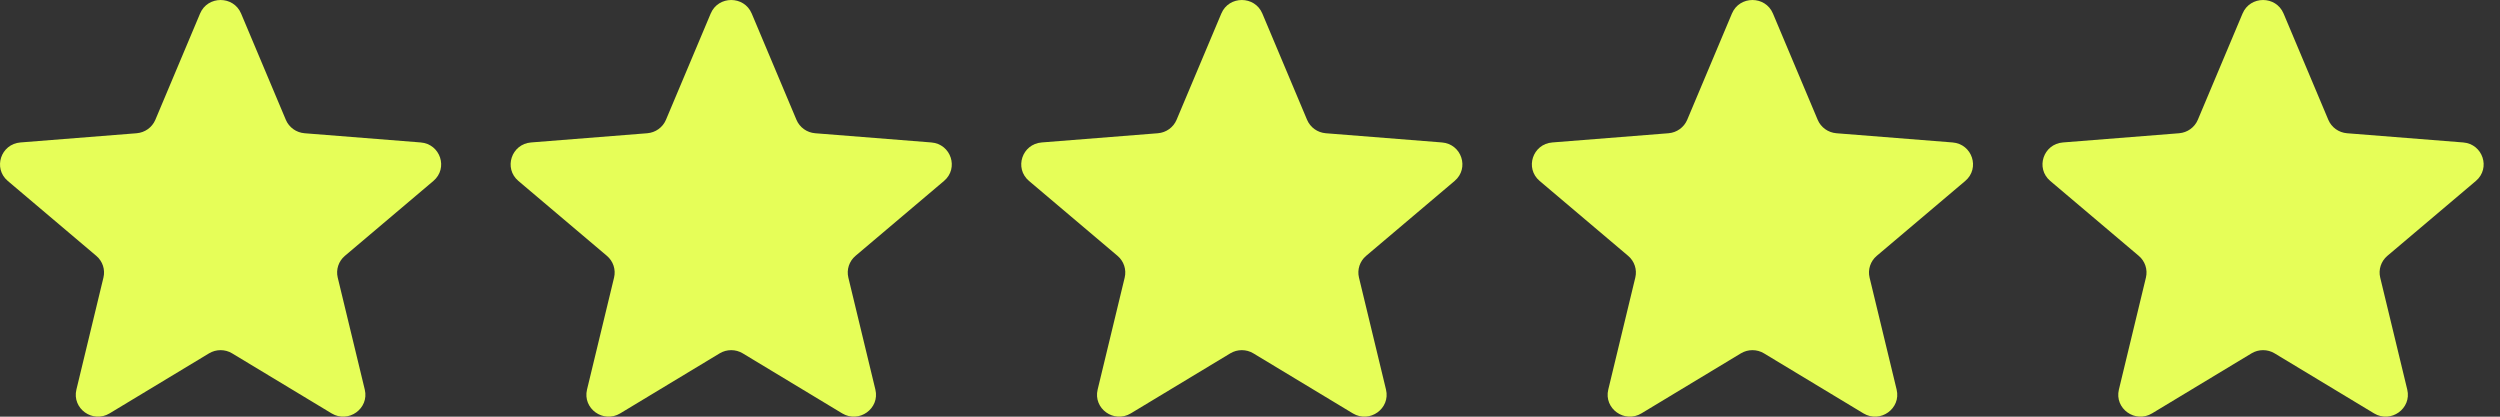 <svg width="144" height="24" viewBox="0 0 144 24" fill="none" xmlns="http://www.w3.org/2000/svg">
<rect x="0" y="0" width="144" height="24" fill="#333333" stroke="none"/>
<g clip-path="url(#clip0_2002_263)">
<path d="M11.525 0.778C11.962 -0.259 13.45 -0.259 13.886 0.778L16.464 6.901C16.648 7.338 17.065 7.637 17.543 7.675L24.233 8.205C25.367 8.295 25.827 9.692 24.963 10.423L19.865 14.737C19.501 15.045 19.342 15.529 19.453 15.989L21.011 22.44C21.275 23.533 20.071 24.396 19.101 23.811L13.372 20.354C12.963 20.107 12.449 20.107 12.039 20.354L6.311 23.811C5.34 24.396 4.137 23.533 4.401 22.44L5.958 15.989C6.07 15.529 5.911 15.045 5.546 14.737L0.449 10.423C-0.415 9.692 0.045 8.295 1.178 8.205L7.869 7.675C8.347 7.637 8.763 7.338 8.948 6.901L11.525 0.778Z" fill="#E6FE58"/>
<path d="M40.937 0.778C41.374 -0.259 42.861 -0.259 43.298 0.778L45.876 6.901C46.06 7.338 46.476 7.637 46.954 7.675L53.645 8.205C54.779 8.295 55.239 9.692 54.375 10.423L49.277 14.737C48.913 15.045 48.754 15.529 48.865 15.989L50.422 22.44C50.686 23.533 49.483 24.396 48.512 23.811L42.784 20.354C42.375 20.107 41.86 20.107 41.451 20.354L35.723 23.811C34.752 24.396 33.549 23.533 33.812 22.44L35.37 15.989C35.481 15.529 35.322 15.045 34.958 14.737L29.86 10.423C28.997 9.692 29.456 8.295 30.59 8.205L37.281 7.675C37.759 7.637 38.175 7.338 38.359 6.901L40.937 0.778Z" fill="#E6FE58"/>
<path d="M70.349 0.778C70.785 -0.259 72.273 -0.259 72.71 0.778L75.287 6.901C75.472 7.338 75.888 7.637 76.366 7.675L83.057 8.205C84.191 8.295 84.65 9.692 83.786 10.423L78.689 14.737C78.325 15.045 78.165 15.529 78.277 15.989L79.834 22.44C80.098 23.533 78.895 24.396 77.924 23.811L72.196 20.354C71.787 20.107 71.272 20.107 70.863 20.354L65.134 23.811C64.164 24.396 62.96 23.533 63.224 22.44L64.782 15.989C64.893 15.529 64.734 15.045 64.37 14.737L59.272 10.423C58.408 9.692 58.868 8.295 60.002 8.205L66.693 7.675C67.171 7.637 67.587 7.338 67.771 6.901L70.349 0.778Z" fill="#E6FE58"/>
<path d="M99.76 0.778C100.197 -0.259 101.685 -0.259 102.121 0.778L104.699 6.901C104.883 7.338 105.3 7.637 105.778 7.675L112.468 8.205C113.602 8.295 114.062 9.692 113.198 10.423L108.1 14.737C107.736 15.045 107.577 15.529 107.688 15.989L109.246 22.44C109.51 23.533 108.306 24.396 107.336 23.811L101.607 20.354C101.198 20.107 100.684 20.107 100.274 20.354L94.546 23.811C93.575 24.396 92.372 23.533 92.636 22.44L94.193 15.989C94.305 15.529 94.145 15.045 93.781 14.737L88.684 10.423C87.82 9.692 88.279 8.295 89.413 8.205L96.104 7.675C96.582 7.637 96.998 7.338 97.183 6.901L99.76 0.778Z" fill="#E6FE58"/>
<path d="M129.172 0.778C129.609 -0.259 131.096 -0.259 131.533 0.778L134.111 6.901C134.295 7.338 134.711 7.637 135.189 7.675L141.88 8.205C143.014 8.295 143.474 9.692 142.61 10.423L137.512 14.737C137.148 15.045 136.989 15.529 137.1 15.989L138.658 22.44C138.921 23.533 137.718 24.396 136.747 23.811L131.019 20.354C130.61 20.107 130.095 20.107 129.686 20.354L123.958 23.811C122.987 24.396 121.784 23.533 122.048 22.44L123.605 15.989C123.716 15.529 123.557 15.045 123.193 14.737L118.095 10.423C117.232 9.692 117.691 8.295 118.825 8.205L125.516 7.675C125.994 7.637 126.41 7.338 126.594 6.901L129.172 0.778Z" fill="#E6FE58"/>
</g>
<defs>
<clipPath id="clip0_2002_263">
<rect width="143.058" height="24" fill="white"/>
</clipPath>
</defs>
</svg>
